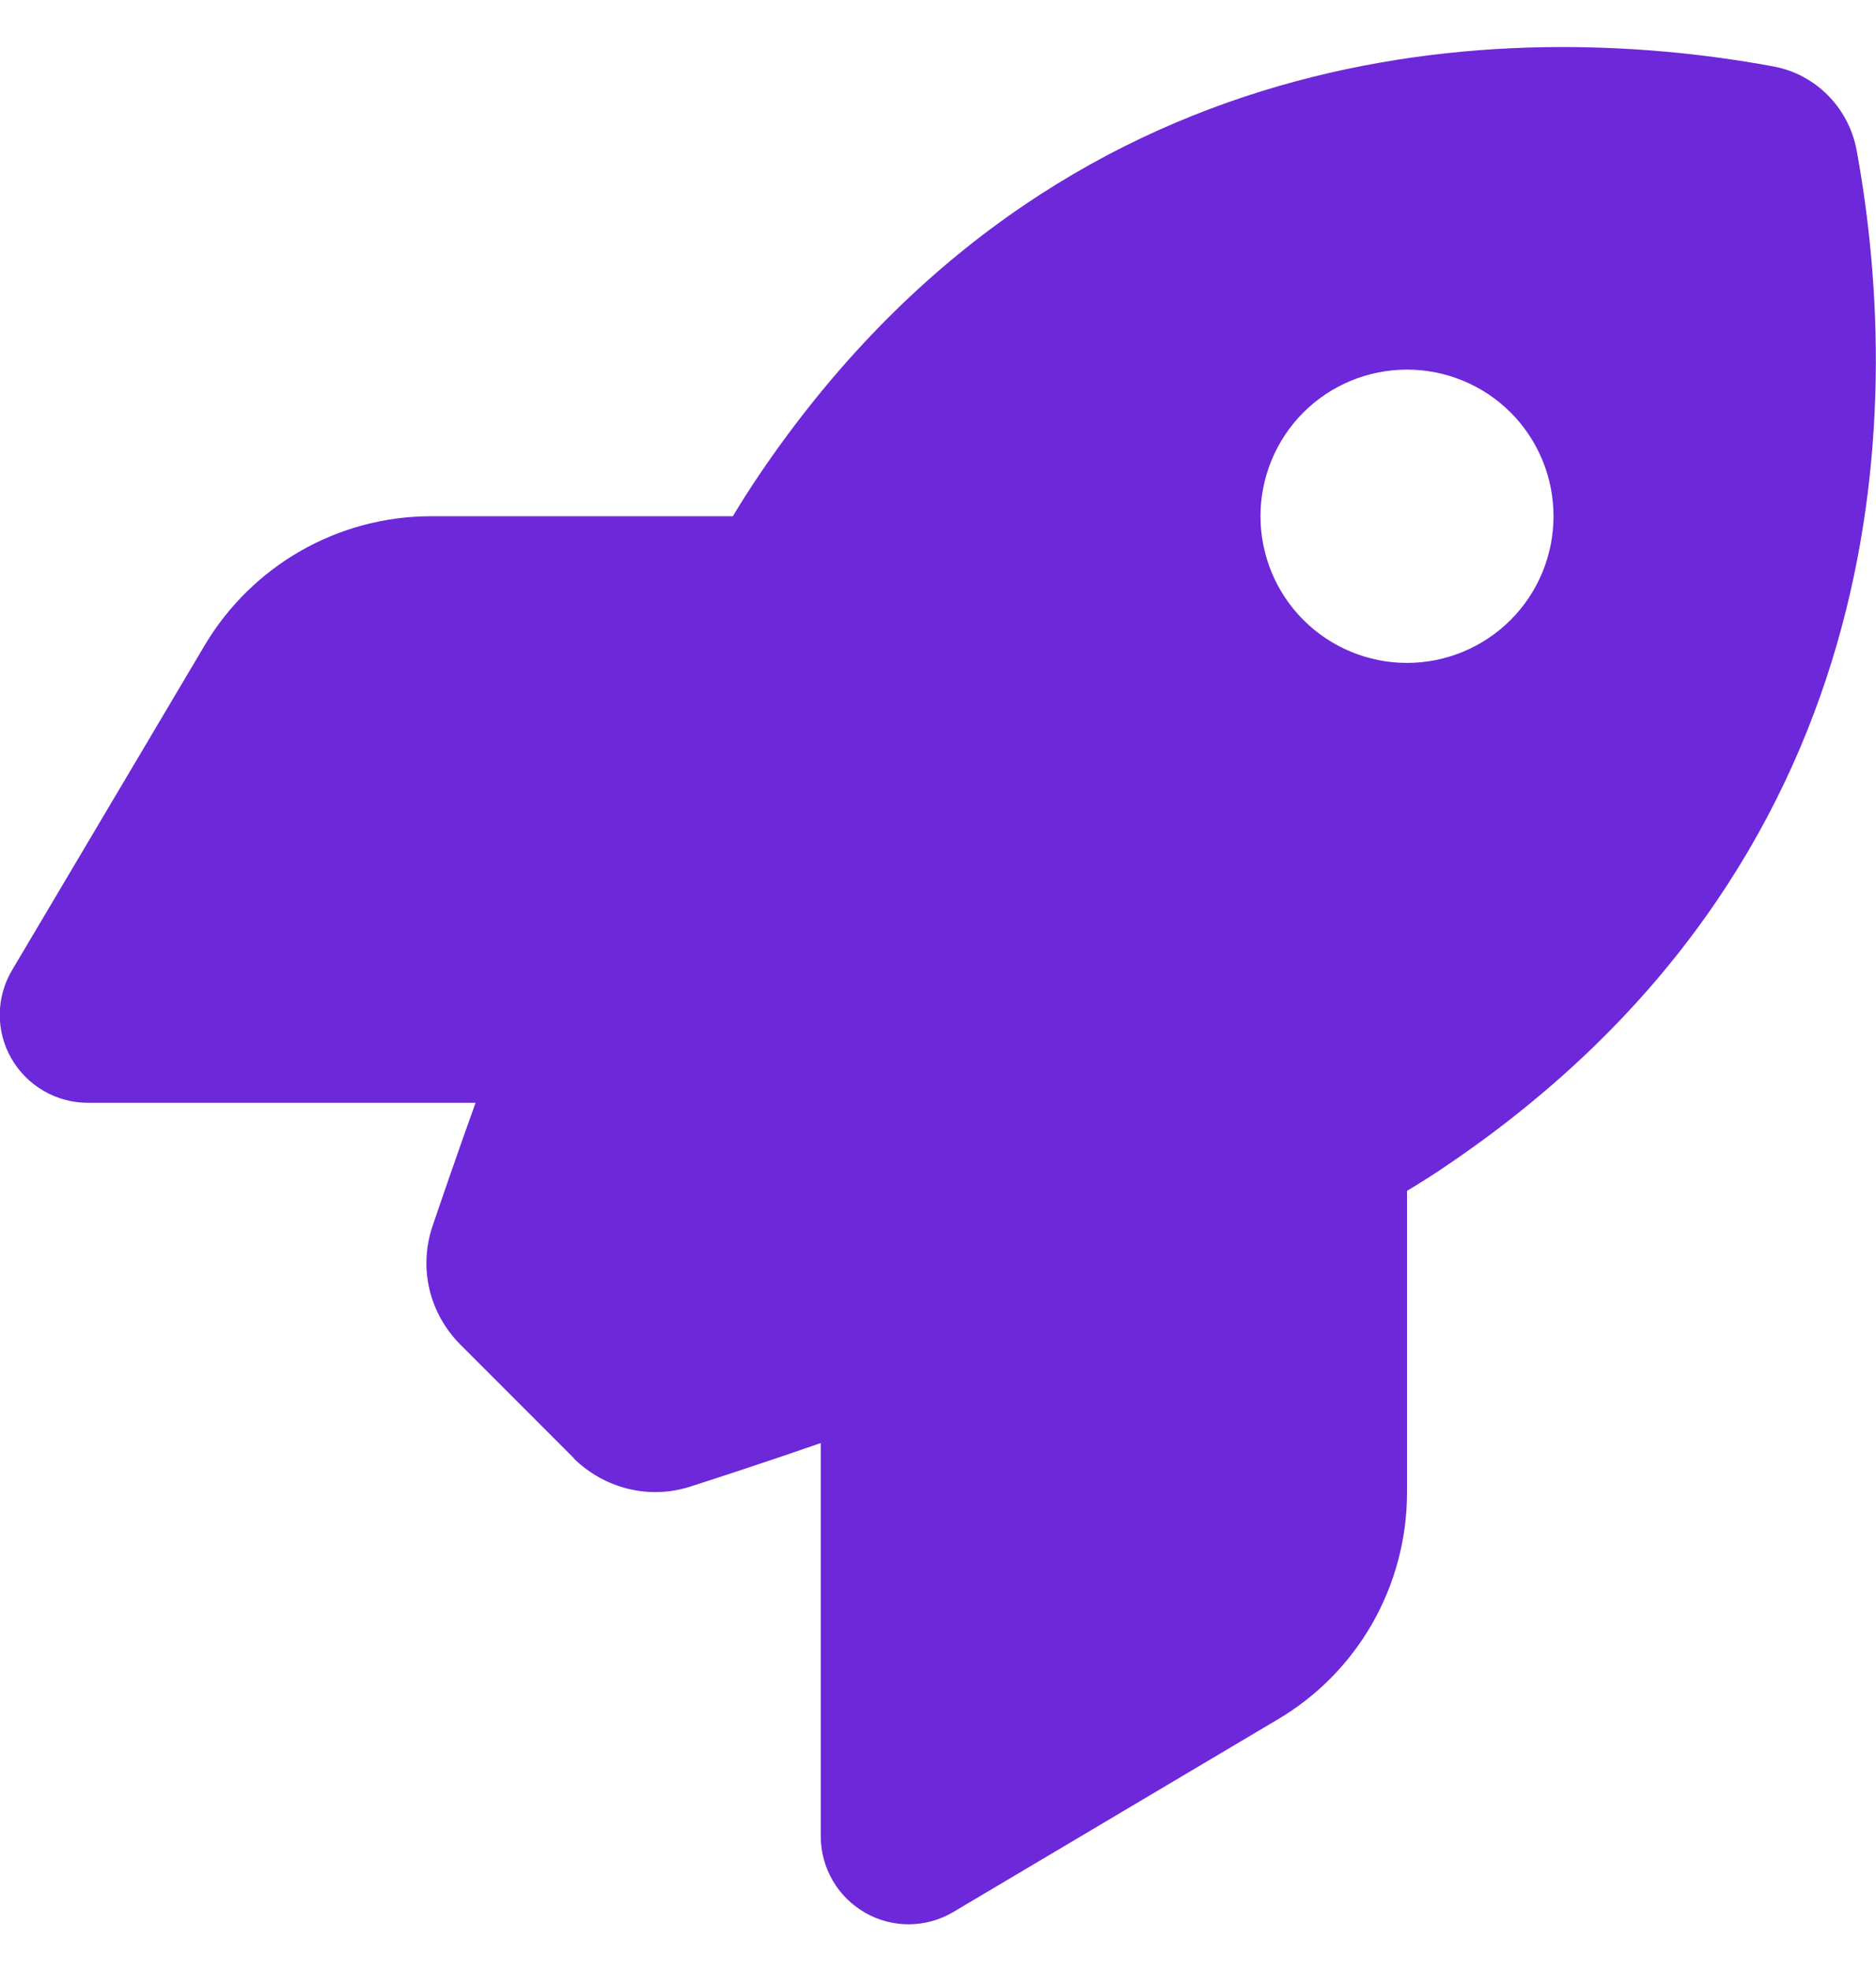 <svg xmlns="http://www.w3.org/2000/svg" width="20" height="21" viewBox="0 0 20 21" fill="none"><path d="M6.117 15.535L4.91 14.328C4.578 13.996 4.461 13.516 4.609 13.07C4.727 12.723 4.883 12.27 5.07 11.75H0.938C0.602 11.75 0.289 11.57 0.121 11.277C-0.047 10.984 -0.043 10.625 0.129 10.336L2.18 6.879C2.688 6.023 3.605 5.5 4.598 5.5H7.813C7.906 5.344 8 5.199 8.094 5.059C11.293 0.34 16.059 0.184 18.902 0.707C19.355 0.789 19.707 1.145 19.793 1.598C20.316 4.445 20.156 9.207 15.441 12.406C15.305 12.5 15.156 12.594 15 12.688V15.902C15 16.895 14.477 17.816 13.621 18.32L10.164 20.371C9.875 20.543 9.516 20.547 9.223 20.379C8.93 20.211 8.75 19.902 8.75 19.562V15.375C8.199 15.566 7.719 15.723 7.355 15.84C6.918 15.98 6.441 15.859 6.113 15.535H6.117ZM15 7.063C15.414 7.063 15.812 6.898 16.105 6.605C16.398 6.312 16.562 5.914 16.562 5.5C16.562 5.086 16.398 4.688 16.105 4.395C15.812 4.102 15.414 3.938 15 3.938C14.586 3.938 14.188 4.102 13.895 4.395C13.602 4.688 13.438 5.086 13.438 5.5C13.438 5.914 13.602 6.312 13.895 6.605C14.188 6.898 14.586 7.063 15 7.063Z" fill="#6D28D9"></path></svg>